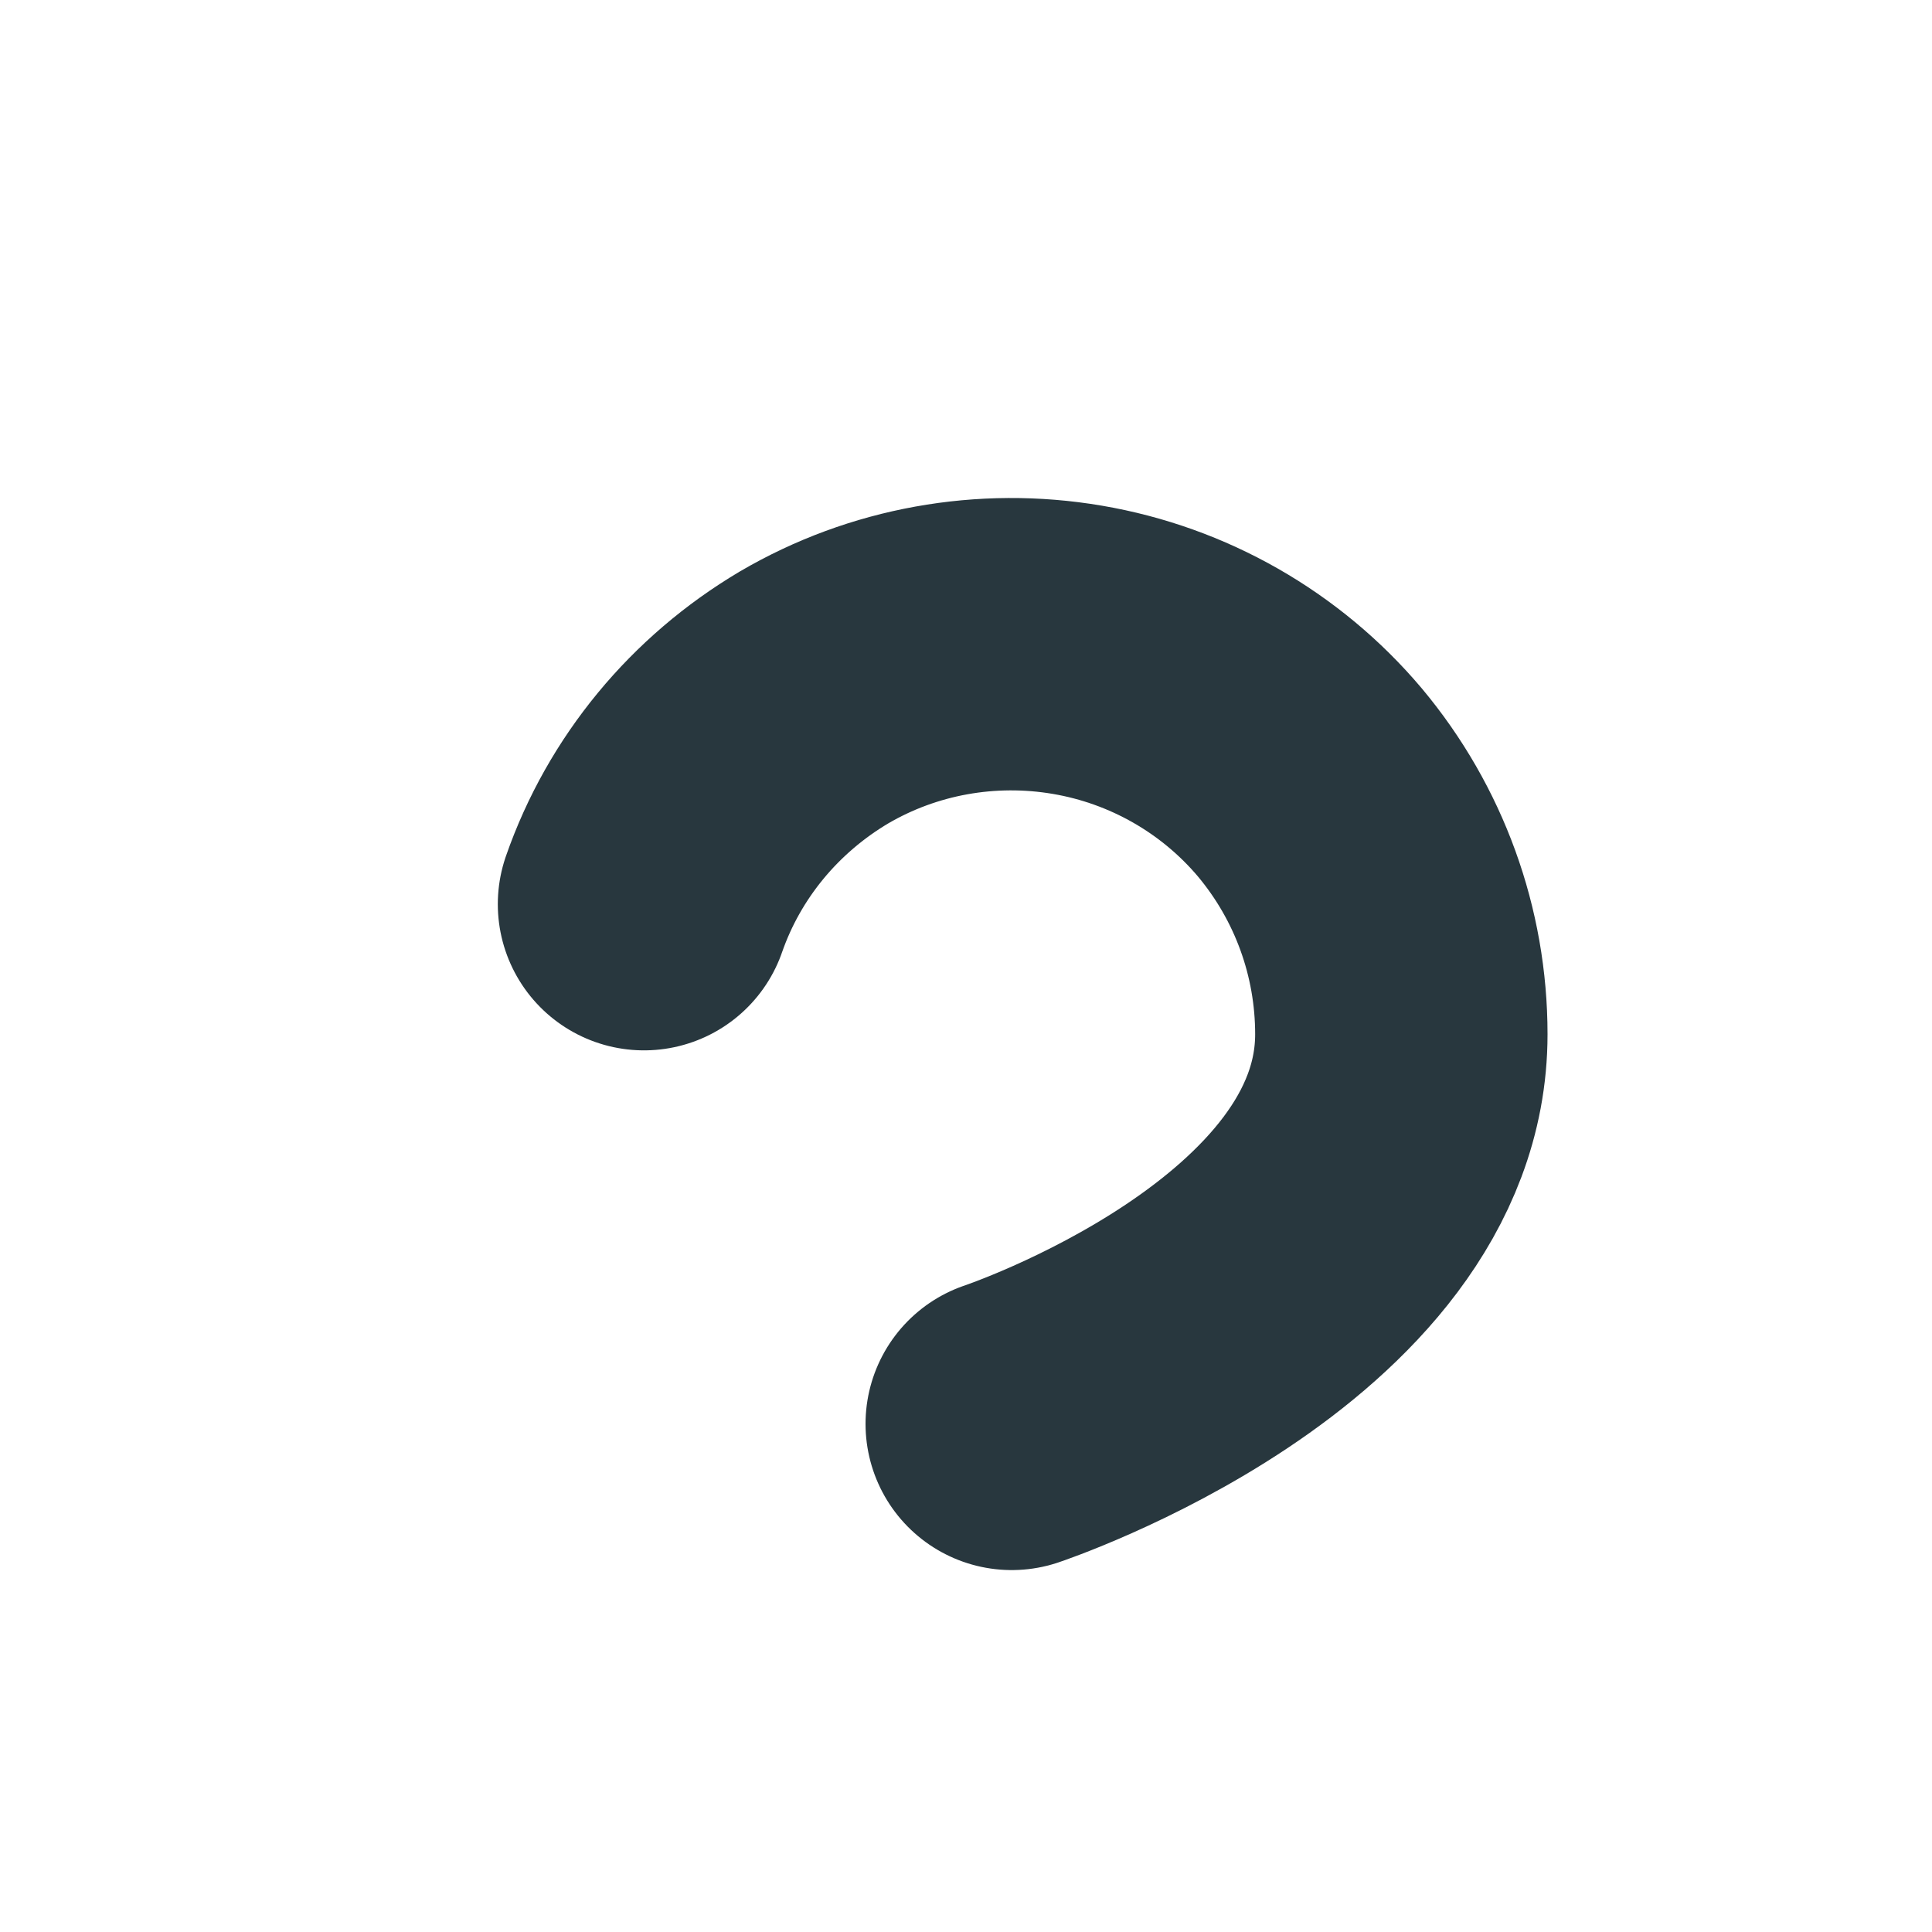 <?xml version="1.0" encoding="utf-8"?>
<svg xmlns="http://www.w3.org/2000/svg" fill="none" height="100%" overflow="visible" preserveAspectRatio="none" style="display: block;" viewBox="0 0 3 3" width="100%">
<path d="M1 1.404C1.047 1.269 1.141 1.156 1.264 1.083C1.387 1.011 1.532 0.985 1.673 1.009C1.814 1.033 1.942 1.106 2.034 1.215C2.126 1.325 2.176 1.463 2.176 1.606C2.176 2.009 1.571 2.211 1.571 2.211" id="Vector" stroke="#28373E" stroke-linecap="round" stroke-linejoin="round" stroke-width="0.454"/>
</svg>